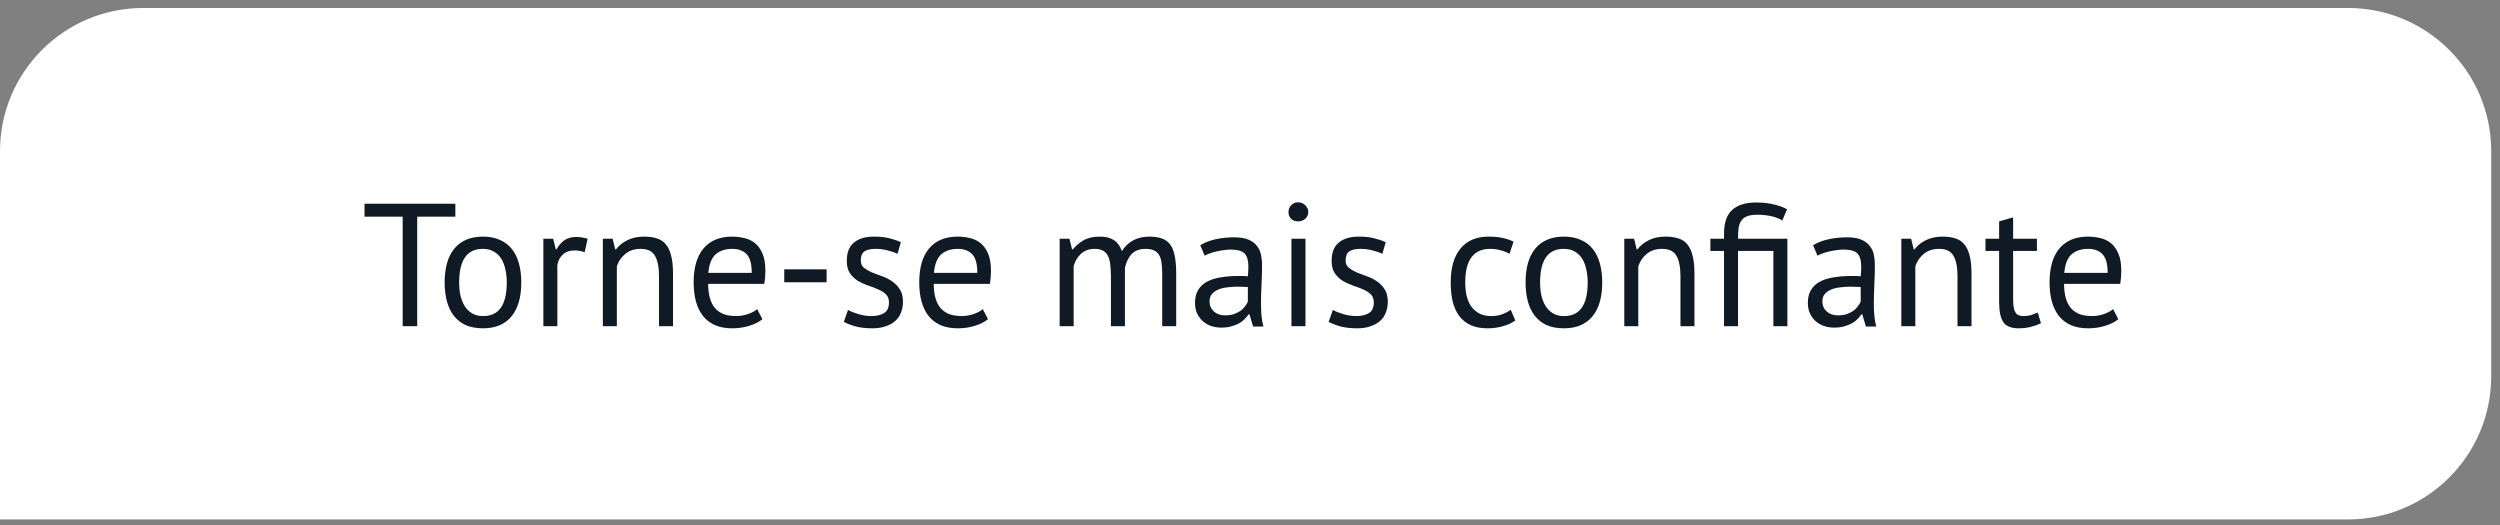 <?xml version="1.0" encoding="UTF-8"?> <svg xmlns="http://www.w3.org/2000/svg" width="200" height="42" viewBox="0 0 200 42" fill="none"><rect x="0" y="0" width="200" height="42" fill="#808080" stroke="none"/> <path d="M0 12.097C0 5.768 5.131 0.638 11.46 0.638H187.838C194.167 0.638 199.297 5.768 199.297 12.097V30.097C199.297 36.426 194.167 41.557 187.838 41.557H0V12.097Z" fill="white"></path> <path d="M36.428 17.333H33.376V26.097H32.214V17.333H29.162V16.297H36.428V17.333ZM35.571 22.597C35.571 21.412 35.832 20.507 36.355 19.881C36.887 19.247 37.648 18.929 38.637 18.929C39.16 18.929 39.612 19.018 39.995 19.195C40.387 19.363 40.709 19.611 40.961 19.937C41.213 20.255 41.4 20.642 41.521 21.099C41.642 21.547 41.703 22.047 41.703 22.597C41.703 23.783 41.437 24.693 40.905 25.327C40.382 25.953 39.626 26.265 38.637 26.265C38.114 26.265 37.657 26.181 37.265 26.013C36.882 25.836 36.565 25.589 36.313 25.271C36.061 24.945 35.874 24.557 35.753 24.109C35.632 23.652 35.571 23.148 35.571 22.597ZM36.733 22.597C36.733 22.952 36.766 23.293 36.831 23.619C36.906 23.946 37.018 24.231 37.167 24.473C37.316 24.716 37.512 24.912 37.755 25.061C37.998 25.211 38.292 25.285 38.637 25.285C39.906 25.295 40.541 24.399 40.541 22.597C40.541 22.233 40.504 21.888 40.429 21.561C40.364 21.235 40.256 20.95 40.107 20.707C39.958 20.465 39.762 20.273 39.519 20.133C39.276 19.984 38.982 19.909 38.637 19.909C37.368 19.9 36.733 20.796 36.733 22.597ZM46.773 20.175C46.493 20.082 46.227 20.035 45.975 20.035C45.574 20.035 45.256 20.147 45.023 20.371C44.789 20.586 44.645 20.861 44.589 21.197V26.097H43.469V19.097H44.253L44.463 19.951H44.519C44.696 19.634 44.906 19.391 45.149 19.223C45.401 19.046 45.718 18.957 46.101 18.957C46.371 18.957 46.675 19.004 47.011 19.097L46.773 20.175ZM52.721 26.097V22.107C52.721 21.379 52.613 20.833 52.399 20.469C52.193 20.096 51.811 19.909 51.251 19.909C50.756 19.909 50.345 20.045 50.019 20.315C49.701 20.577 49.477 20.908 49.347 21.309V26.097H48.227V19.097H49.011L49.221 19.951H49.277C49.501 19.653 49.799 19.41 50.173 19.223C50.555 19.027 51.008 18.929 51.531 18.929C51.913 18.929 52.249 18.976 52.539 19.069C52.828 19.153 53.066 19.307 53.253 19.531C53.449 19.755 53.593 20.059 53.687 20.441C53.789 20.815 53.841 21.291 53.841 21.869V26.097H52.721ZM60.993 25.537C60.713 25.761 60.358 25.939 59.929 26.069C59.509 26.2 59.061 26.265 58.585 26.265C58.053 26.265 57.591 26.181 57.199 26.013C56.807 25.836 56.485 25.589 56.233 25.271C55.981 24.945 55.794 24.557 55.673 24.109C55.552 23.661 55.491 23.157 55.491 22.597C55.491 21.403 55.757 20.493 56.289 19.867C56.821 19.242 57.582 18.929 58.571 18.929C58.888 18.929 59.206 18.967 59.523 19.041C59.84 19.107 60.125 19.237 60.377 19.433C60.629 19.629 60.834 19.909 60.993 20.273C61.152 20.628 61.231 21.099 61.231 21.687C61.231 21.995 61.203 22.336 61.147 22.709H56.653C56.653 23.12 56.695 23.484 56.779 23.801C56.863 24.119 56.994 24.389 57.171 24.613C57.348 24.828 57.577 24.996 57.857 25.117C58.146 25.229 58.496 25.285 58.907 25.285C59.224 25.285 59.542 25.229 59.859 25.117C60.176 25.005 60.414 24.875 60.573 24.725L60.993 25.537ZM58.585 19.909C58.034 19.909 57.591 20.054 57.255 20.343C56.928 20.633 56.732 21.127 56.667 21.827H60.139C60.139 21.118 60.004 20.623 59.733 20.343C59.462 20.054 59.08 19.909 58.585 19.909ZM62.74 21.547H66.128V22.583H62.74V21.547ZM71.117 24.193C71.117 23.913 71.033 23.694 70.865 23.535C70.697 23.377 70.487 23.246 70.235 23.143C69.993 23.031 69.722 22.929 69.423 22.835C69.134 22.733 68.863 22.607 68.611 22.457C68.368 22.299 68.163 22.098 67.995 21.855C67.827 21.613 67.743 21.286 67.743 20.875C67.743 20.203 67.934 19.713 68.317 19.405C68.7 19.088 69.232 18.929 69.913 18.929C70.417 18.929 70.837 18.976 71.173 19.069C71.519 19.153 71.817 19.256 72.069 19.377L71.803 20.301C71.588 20.199 71.327 20.11 71.019 20.035C70.721 19.951 70.398 19.909 70.053 19.909C69.642 19.909 69.339 19.979 69.143 20.119C68.957 20.259 68.863 20.502 68.863 20.847C68.863 21.09 68.947 21.281 69.115 21.421C69.283 21.552 69.489 21.673 69.731 21.785C69.983 21.888 70.254 21.991 70.543 22.093C70.842 22.196 71.112 22.331 71.355 22.499C71.607 22.667 71.817 22.882 71.985 23.143C72.153 23.395 72.237 23.731 72.237 24.151C72.237 24.45 72.186 24.73 72.083 24.991C71.99 25.253 71.841 25.477 71.635 25.663C71.43 25.85 71.173 25.995 70.865 26.097C70.567 26.209 70.212 26.265 69.801 26.265C69.269 26.265 68.817 26.214 68.443 26.111C68.07 26.009 67.757 25.887 67.505 25.747L67.841 24.795C68.056 24.917 68.336 25.029 68.681 25.131C69.026 25.234 69.376 25.285 69.731 25.285C70.132 25.285 70.464 25.206 70.725 25.047C70.987 24.889 71.117 24.604 71.117 24.193ZM79.04 25.537C78.76 25.761 78.405 25.939 77.976 26.069C77.556 26.2 77.108 26.265 76.632 26.265C76.1 26.265 75.638 26.181 75.246 26.013C74.854 25.836 74.532 25.589 74.28 25.271C74.028 24.945 73.841 24.557 73.72 24.109C73.598 23.661 73.538 23.157 73.538 22.597C73.538 21.403 73.804 20.493 74.336 19.867C74.868 19.242 75.628 18.929 76.618 18.929C76.935 18.929 77.252 18.967 77.57 19.041C77.887 19.107 78.172 19.237 78.424 19.433C78.676 19.629 78.881 19.909 79.04 20.273C79.198 20.628 79.278 21.099 79.278 21.687C79.278 21.995 79.25 22.336 79.194 22.709H74.7C74.7 23.12 74.742 23.484 74.826 23.801C74.91 24.119 75.04 24.389 75.218 24.613C75.395 24.828 75.624 24.996 75.904 25.117C76.193 25.229 76.543 25.285 76.954 25.285C77.271 25.285 77.588 25.229 77.906 25.117C78.223 25.005 78.461 24.875 78.62 24.725L79.04 25.537ZM76.632 19.909C76.081 19.909 75.638 20.054 75.302 20.343C74.975 20.633 74.779 21.127 74.714 21.827H78.186C78.186 21.118 78.05 20.623 77.78 20.343C77.509 20.054 77.126 19.909 76.632 19.909ZM88.874 26.097V22.135C88.874 21.762 88.855 21.44 88.818 21.169C88.79 20.889 88.729 20.656 88.636 20.469C88.542 20.283 88.407 20.143 88.23 20.049C88.062 19.956 87.838 19.909 87.558 19.909C87.128 19.909 86.769 20.04 86.48 20.301C86.2 20.563 86.004 20.889 85.892 21.281V26.097H84.772V19.097H85.556L85.766 19.951H85.822C86.074 19.653 86.363 19.41 86.69 19.223C87.026 19.027 87.46 18.929 87.992 18.929C88.44 18.929 88.804 19.018 89.084 19.195C89.373 19.363 89.597 19.662 89.756 20.091C89.97 19.727 90.264 19.443 90.638 19.237C91.02 19.032 91.45 18.929 91.926 18.929C92.318 18.929 92.649 18.976 92.92 19.069C93.19 19.153 93.414 19.307 93.592 19.531C93.769 19.755 93.895 20.059 93.97 20.441C94.054 20.824 94.096 21.309 94.096 21.897V26.097H92.976V21.883C92.976 21.547 92.957 21.258 92.92 21.015C92.892 20.763 92.826 20.558 92.724 20.399C92.63 20.231 92.495 20.11 92.318 20.035C92.15 19.951 91.926 19.909 91.646 19.909C91.179 19.909 90.815 20.04 90.554 20.301C90.292 20.563 90.106 20.936 89.994 21.421V26.097H88.874ZM96.021 19.615C96.376 19.401 96.786 19.242 97.253 19.139C97.729 19.037 98.224 18.985 98.737 18.985C99.222 18.985 99.61 19.051 99.899 19.181C100.198 19.312 100.422 19.485 100.571 19.699C100.73 19.905 100.832 20.133 100.879 20.385C100.935 20.637 100.963 20.889 100.963 21.141C100.963 21.701 100.949 22.247 100.921 22.779C100.893 23.311 100.879 23.815 100.879 24.291C100.879 24.637 100.893 24.963 100.921 25.271C100.949 25.579 101 25.864 101.075 26.125H100.249L99.955 25.145H99.885C99.801 25.276 99.694 25.407 99.563 25.537C99.442 25.659 99.292 25.771 99.115 25.873C98.938 25.967 98.732 26.046 98.499 26.111C98.266 26.177 98 26.209 97.701 26.209C97.402 26.209 97.122 26.163 96.861 26.069C96.609 25.976 96.39 25.845 96.203 25.677C96.016 25.5 95.867 25.29 95.755 25.047C95.652 24.805 95.601 24.529 95.601 24.221C95.601 23.811 95.685 23.47 95.853 23.199C96.021 22.919 96.254 22.7 96.553 22.541C96.861 22.373 97.225 22.257 97.645 22.191C98.074 22.117 98.546 22.079 99.059 22.079C99.19 22.079 99.316 22.079 99.437 22.079C99.568 22.079 99.698 22.089 99.829 22.107C99.857 21.827 99.871 21.575 99.871 21.351C99.871 20.838 99.768 20.479 99.563 20.273C99.358 20.068 98.984 19.965 98.443 19.965C98.284 19.965 98.112 19.979 97.925 20.007C97.748 20.026 97.561 20.059 97.365 20.105C97.178 20.143 96.996 20.194 96.819 20.259C96.651 20.315 96.502 20.381 96.371 20.455L96.021 19.615ZM98.009 25.229C98.27 25.229 98.504 25.197 98.709 25.131C98.914 25.057 99.092 24.968 99.241 24.865C99.39 24.753 99.512 24.632 99.605 24.501C99.708 24.371 99.782 24.245 99.829 24.123V22.961C99.698 22.952 99.563 22.947 99.423 22.947C99.292 22.938 99.162 22.933 99.031 22.933C98.742 22.933 98.457 22.952 98.177 22.989C97.906 23.017 97.664 23.078 97.449 23.171C97.244 23.255 97.076 23.377 96.945 23.535C96.824 23.685 96.763 23.876 96.763 24.109C96.763 24.436 96.88 24.707 97.113 24.921C97.346 25.127 97.645 25.229 98.009 25.229ZM103.316 19.097H104.436V26.097H103.316V19.097ZM103.078 16.969C103.078 16.755 103.148 16.573 103.288 16.423C103.438 16.265 103.624 16.185 103.848 16.185C104.072 16.185 104.264 16.265 104.422 16.423C104.581 16.573 104.66 16.755 104.66 16.969C104.66 17.184 104.581 17.361 104.422 17.501C104.264 17.641 104.072 17.711 103.848 17.711C103.624 17.711 103.438 17.641 103.288 17.501C103.148 17.361 103.078 17.184 103.078 16.969ZM109.904 24.193C109.904 23.913 109.82 23.694 109.652 23.535C109.484 23.377 109.274 23.246 109.022 23.143C108.78 23.031 108.509 22.929 108.21 22.835C107.921 22.733 107.65 22.607 107.398 22.457C107.156 22.299 106.95 22.098 106.782 21.855C106.614 21.613 106.53 21.286 106.53 20.875C106.53 20.203 106.722 19.713 107.104 19.405C107.487 19.088 108.019 18.929 108.7 18.929C109.204 18.929 109.624 18.976 109.96 19.069C110.306 19.153 110.604 19.256 110.856 19.377L110.59 20.301C110.376 20.199 110.114 20.11 109.806 20.035C109.508 19.951 109.186 19.909 108.84 19.909C108.43 19.909 108.126 19.979 107.93 20.119C107.744 20.259 107.65 20.502 107.65 20.847C107.65 21.09 107.734 21.281 107.902 21.421C108.07 21.552 108.276 21.673 108.518 21.785C108.77 21.888 109.041 21.991 109.33 22.093C109.629 22.196 109.9 22.331 110.142 22.499C110.394 22.667 110.604 22.882 110.772 23.143C110.94 23.395 111.024 23.731 111.024 24.151C111.024 24.45 110.973 24.73 110.87 24.991C110.777 25.253 110.628 25.477 110.422 25.663C110.217 25.85 109.96 25.995 109.652 26.097C109.354 26.209 108.999 26.265 108.588 26.265C108.056 26.265 107.604 26.214 107.23 26.111C106.857 26.009 106.544 25.887 106.292 25.747L106.628 24.795C106.843 24.917 107.123 25.029 107.468 25.131C107.814 25.234 108.164 25.285 108.518 25.285C108.92 25.285 109.251 25.206 109.512 25.047C109.774 24.889 109.904 24.604 109.904 24.193ZM121.223 25.635C120.943 25.841 120.612 25.995 120.229 26.097C119.847 26.209 119.445 26.265 119.025 26.265C118.484 26.265 118.027 26.181 117.653 26.013C117.28 25.836 116.972 25.589 116.729 25.271C116.496 24.945 116.323 24.557 116.211 24.109C116.109 23.652 116.057 23.148 116.057 22.597C116.057 21.412 116.319 20.507 116.841 19.881C117.364 19.247 118.115 18.929 119.095 18.929C119.543 18.929 119.921 18.967 120.229 19.041C120.547 19.107 120.831 19.205 121.083 19.335L120.761 20.301C120.547 20.18 120.309 20.087 120.047 20.021C119.786 19.947 119.506 19.909 119.207 19.909C117.882 19.909 117.219 20.805 117.219 22.597C117.219 22.952 117.252 23.293 117.317 23.619C117.392 23.937 117.509 24.221 117.667 24.473C117.835 24.716 118.05 24.912 118.311 25.061C118.582 25.211 118.913 25.285 119.305 25.285C119.641 25.285 119.94 25.234 120.201 25.131C120.472 25.029 120.691 24.912 120.859 24.781L121.223 25.635ZM122.046 22.597C122.046 21.412 122.307 20.507 122.83 19.881C123.362 19.247 124.122 18.929 125.112 18.929C125.634 18.929 126.087 19.018 126.47 19.195C126.862 19.363 127.184 19.611 127.436 19.937C127.688 20.255 127.874 20.642 127.996 21.099C128.117 21.547 128.178 22.047 128.178 22.597C128.178 23.783 127.912 24.693 127.38 25.327C126.857 25.953 126.101 26.265 125.112 26.265C124.589 26.265 124.132 26.181 123.74 26.013C123.357 25.836 123.04 25.589 122.788 25.271C122.536 24.945 122.349 24.557 122.228 24.109C122.106 23.652 122.046 23.148 122.046 22.597ZM123.208 22.597C123.208 22.952 123.24 23.293 123.306 23.619C123.38 23.946 123.492 24.231 123.642 24.473C123.791 24.716 123.987 24.912 124.23 25.061C124.472 25.211 124.766 25.285 125.112 25.285C126.381 25.295 127.016 24.399 127.016 22.597C127.016 22.233 126.978 21.888 126.904 21.561C126.838 21.235 126.731 20.95 126.582 20.707C126.432 20.465 126.236 20.273 125.994 20.133C125.751 19.984 125.457 19.909 125.112 19.909C123.842 19.9 123.208 20.796 123.208 22.597ZM134.437 26.097V22.107C134.437 21.379 134.33 20.833 134.115 20.469C133.91 20.096 133.527 19.909 132.967 19.909C132.473 19.909 132.062 20.045 131.735 20.315C131.418 20.577 131.194 20.908 131.063 21.309V26.097H129.943V19.097H130.727L130.937 19.951H130.993C131.217 19.653 131.516 19.41 131.889 19.223C132.272 19.027 132.725 18.929 133.247 18.929C133.63 18.929 133.966 18.976 134.255 19.069C134.545 19.153 134.783 19.307 134.969 19.531C135.165 19.755 135.31 20.059 135.403 20.441C135.506 20.815 135.557 21.291 135.557 21.869V26.097H134.437ZM142.99 19.097V26.097H141.87V20.077H139.042V26.097H137.922V20.077H136.83V19.097H137.922V18.705C137.922 17.828 138.136 17.193 138.566 16.801C139.004 16.4 139.644 16.199 140.484 16.199C141.034 16.199 141.524 16.255 141.954 16.367C142.383 16.47 142.719 16.596 142.962 16.745L142.584 17.641C142.332 17.483 142.033 17.366 141.688 17.291C141.342 17.217 140.974 17.179 140.582 17.179C140.236 17.179 139.961 17.221 139.756 17.305C139.56 17.38 139.406 17.501 139.294 17.669C139.191 17.828 139.121 18.029 139.084 18.271C139.056 18.514 139.042 18.789 139.042 19.097H142.99ZM145.048 19.615C145.403 19.401 145.814 19.242 146.28 19.139C146.756 19.037 147.251 18.985 147.764 18.985C148.25 18.985 148.637 19.051 148.926 19.181C149.225 19.312 149.449 19.485 149.598 19.699C149.757 19.905 149.86 20.133 149.906 20.385C149.962 20.637 149.99 20.889 149.99 21.141C149.99 21.701 149.976 22.247 149.948 22.779C149.92 23.311 149.906 23.815 149.906 24.291C149.906 24.637 149.92 24.963 149.948 25.271C149.976 25.579 150.028 25.864 150.102 26.125H149.276L148.982 25.145H148.912C148.828 25.276 148.721 25.407 148.59 25.537C148.469 25.659 148.32 25.771 148.142 25.873C147.965 25.967 147.76 26.046 147.526 26.111C147.293 26.177 147.027 26.209 146.728 26.209C146.43 26.209 146.15 26.163 145.888 26.069C145.636 25.976 145.417 25.845 145.23 25.677C145.044 25.5 144.894 25.29 144.782 25.047C144.68 24.805 144.628 24.529 144.628 24.221C144.628 23.811 144.712 23.47 144.88 23.199C145.048 22.919 145.282 22.7 145.58 22.541C145.888 22.373 146.252 22.257 146.672 22.191C147.102 22.117 147.573 22.079 148.086 22.079C148.217 22.079 148.343 22.079 148.464 22.079C148.595 22.079 148.726 22.089 148.856 22.107C148.884 21.827 148.898 21.575 148.898 21.351C148.898 20.838 148.796 20.479 148.59 20.273C148.385 20.068 148.012 19.965 147.47 19.965C147.312 19.965 147.139 19.979 146.952 20.007C146.775 20.026 146.588 20.059 146.392 20.105C146.206 20.143 146.024 20.194 145.846 20.259C145.678 20.315 145.529 20.381 145.398 20.455L145.048 19.615ZM147.036 25.229C147.298 25.229 147.531 25.197 147.736 25.131C147.942 25.057 148.119 24.968 148.268 24.865C148.418 24.753 148.539 24.632 148.632 24.501C148.735 24.371 148.81 24.245 148.856 24.123V22.961C148.726 22.952 148.59 22.947 148.45 22.947C148.32 22.938 148.189 22.933 148.058 22.933C147.769 22.933 147.484 22.952 147.204 22.989C146.934 23.017 146.691 23.078 146.476 23.171C146.271 23.255 146.103 23.377 145.972 23.535C145.851 23.685 145.79 23.876 145.79 24.109C145.79 24.436 145.907 24.707 146.14 24.921C146.374 25.127 146.672 25.229 147.036 25.229ZM156.6 26.097V22.107C156.6 21.379 156.492 20.833 156.278 20.469C156.072 20.096 155.69 19.909 155.13 19.909C154.635 19.909 154.224 20.045 153.898 20.315C153.58 20.577 153.356 20.908 153.226 21.309V26.097H152.106V19.097H152.89L153.1 19.951H153.156C153.38 19.653 153.678 19.41 154.052 19.223C154.434 19.027 154.887 18.929 155.41 18.929C155.792 18.929 156.128 18.976 156.418 19.069C156.707 19.153 156.945 19.307 157.132 19.531C157.328 19.755 157.472 20.059 157.566 20.441C157.668 20.815 157.72 21.291 157.72 21.869V26.097H156.6ZM158.838 19.097H159.93V17.711L161.05 17.389V19.097H162.954V20.077H161.05V23.955C161.05 24.441 161.11 24.786 161.232 24.991C161.353 25.187 161.558 25.285 161.848 25.285C162.09 25.285 162.296 25.262 162.464 25.215C162.632 25.159 162.818 25.089 163.024 25.005L163.276 25.859C163.024 25.981 162.748 26.079 162.45 26.153C162.151 26.228 161.829 26.265 161.484 26.265C160.914 26.265 160.513 26.107 160.28 25.789C160.046 25.463 159.93 24.921 159.93 24.165V20.077H158.838V19.097ZM169.466 25.537C169.186 25.761 168.831 25.939 168.402 26.069C167.982 26.2 167.534 26.265 167.058 26.265C166.526 26.265 166.064 26.181 165.672 26.013C165.28 25.836 164.958 25.589 164.706 25.271C164.454 24.945 164.267 24.557 164.146 24.109C164.024 23.661 163.964 23.157 163.964 22.597C163.964 21.403 164.23 20.493 164.762 19.867C165.294 19.242 166.054 18.929 167.044 18.929C167.361 18.929 167.678 18.967 167.996 19.041C168.313 19.107 168.598 19.237 168.85 19.433C169.102 19.629 169.307 19.909 169.466 20.273C169.624 20.628 169.704 21.099 169.704 21.687C169.704 21.995 169.676 22.336 169.62 22.709H165.126C165.126 23.12 165.168 23.484 165.252 23.801C165.336 24.119 165.466 24.389 165.644 24.613C165.821 24.828 166.05 24.996 166.33 25.117C166.619 25.229 166.969 25.285 167.38 25.285C167.697 25.285 168.014 25.229 168.332 25.117C168.649 25.005 168.887 24.875 169.046 24.725L169.466 25.537ZM167.058 19.909C166.507 19.909 166.064 20.054 165.728 20.343C165.401 20.633 165.205 21.127 165.14 21.827H168.612C168.612 21.118 168.476 20.623 168.206 20.343C167.935 20.054 167.552 19.909 167.058 19.909Z" fill="#101A25"></path> </svg> 